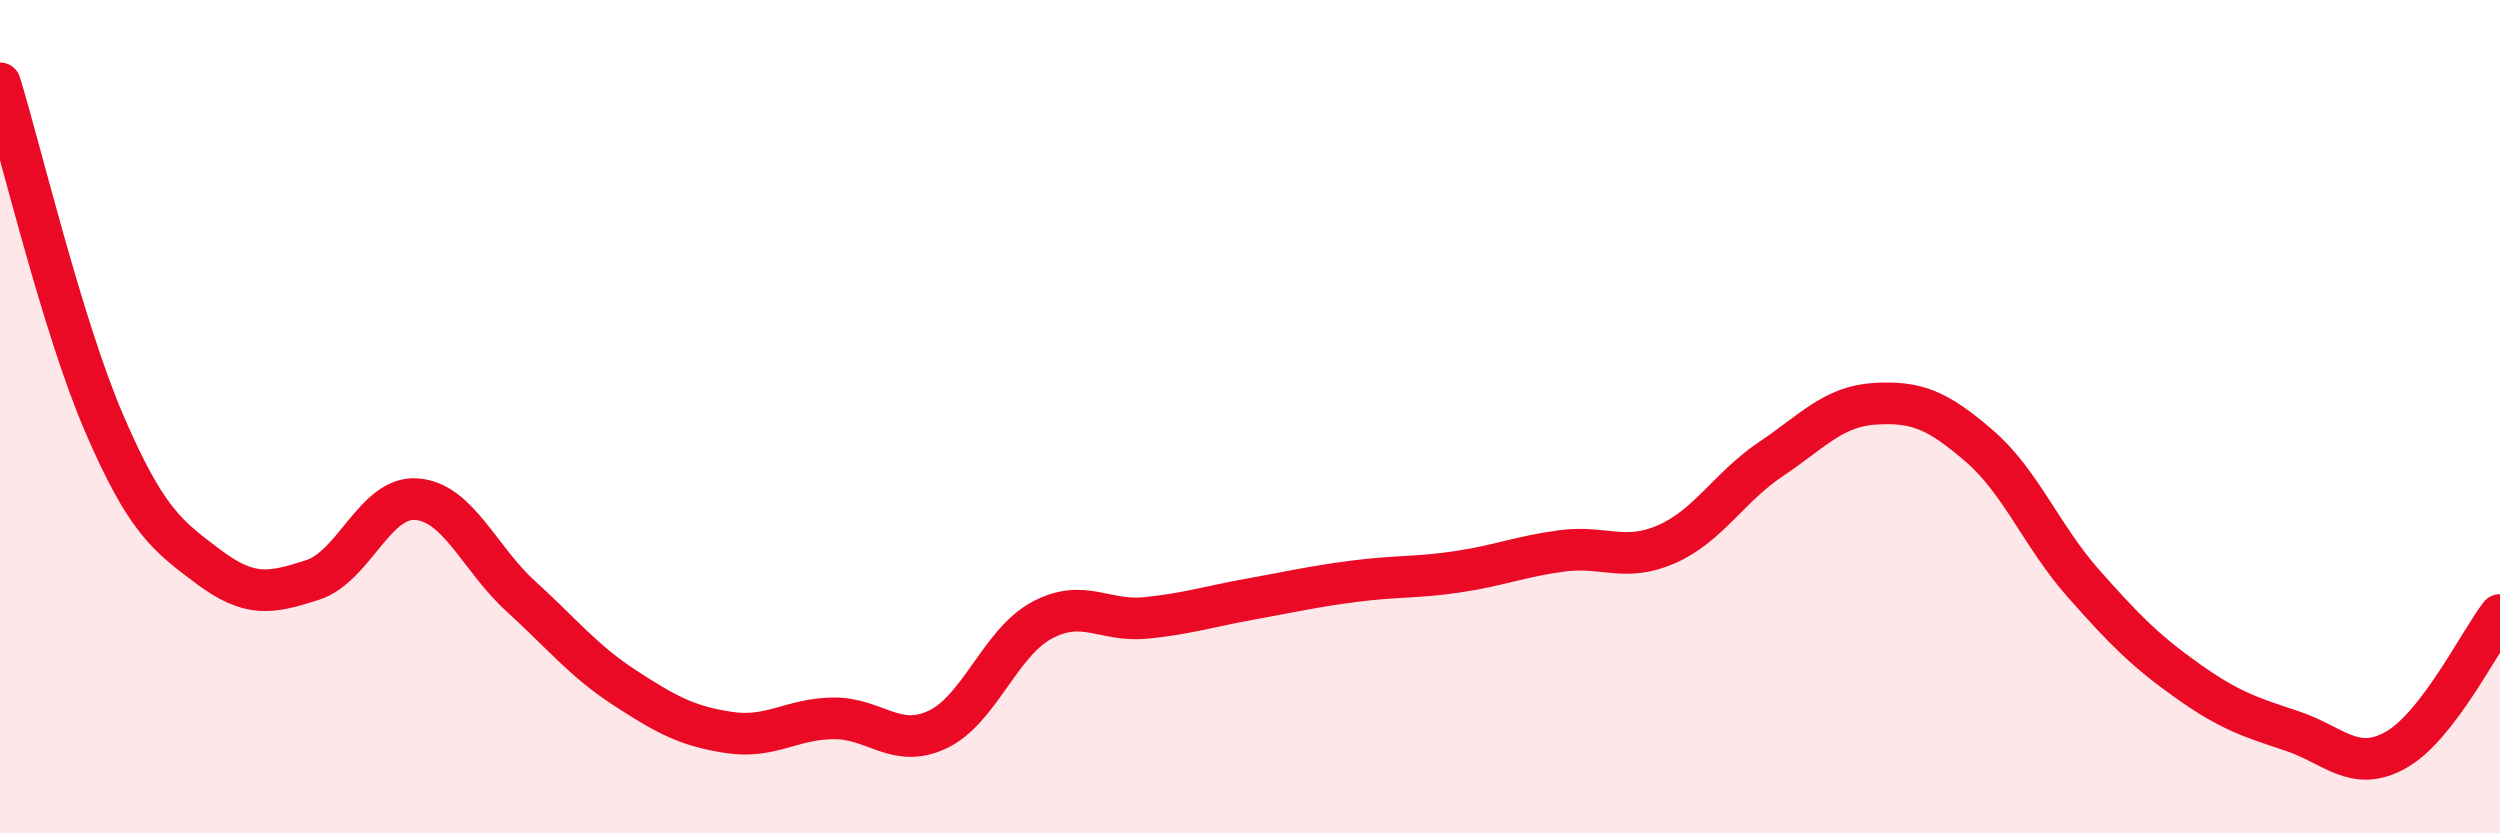 
    <svg width="60" height="20" viewBox="0 0 60 20" xmlns="http://www.w3.org/2000/svg">
      <path
        d="M 0,2 C 0.5,3.63 1.5,7.84 2.5,10.16 C 3.5,12.48 4,12.85 5,13.6 C 6,14.35 6.5,14.24 7.5,13.92 C 8.5,13.6 9,11.9 10,11.98 C 11,12.06 11.5,13.4 12.5,14.31 C 13.5,15.22 14,15.86 15,16.51 C 16,17.16 16.5,17.43 17.5,17.58 C 18.5,17.73 19,17.25 20,17.24 C 21,17.23 21.5,17.98 22.5,17.51 C 23.5,17.04 24,15.43 25,14.89 C 26,14.35 26.5,14.93 27.5,14.83 C 28.5,14.73 29,14.56 30,14.38 C 31,14.2 31.5,14.08 32.5,13.95 C 33.5,13.82 34,13.87 35,13.72 C 36,13.57 36.5,13.35 37.5,13.22 C 38.5,13.09 39,13.5 40,13.06 C 41,12.62 41.5,11.69 42.5,11.02 C 43.5,10.35 44,9.75 45,9.69 C 46,9.63 46.5,9.84 47.5,10.7 C 48.5,11.56 49,12.87 50,14 C 51,15.13 51.5,15.63 52.5,16.34 C 53.5,17.05 54,17.21 55,17.54 C 56,17.87 56.5,18.56 57.5,18 C 58.5,17.44 59.5,15.41 60,14.76L60 20L0 20Z"
        fill="#EB0A25"
        opacity="0.1"
        stroke-linecap="round"
        stroke-linejoin="round"
      />
      <path
        d="M 0,2 C 0.5,3.63 1.5,7.84 2.5,10.16 C 3.5,12.48 4,12.85 5,13.6 C 6,14.35 6.5,14.24 7.5,13.92 C 8.5,13.6 9,11.9 10,11.98 C 11,12.06 11.5,13.4 12.5,14.31 C 13.5,15.22 14,15.86 15,16.51 C 16,17.16 16.5,17.43 17.5,17.58 C 18.5,17.73 19,17.25 20,17.24 C 21,17.23 21.5,17.98 22.5,17.51 C 23.5,17.04 24,15.43 25,14.89 C 26,14.35 26.5,14.93 27.5,14.83 C 28.5,14.73 29,14.56 30,14.38 C 31,14.2 31.5,14.08 32.5,13.95 C 33.5,13.82 34,13.87 35,13.72 C 36,13.57 36.5,13.35 37.5,13.22 C 38.5,13.09 39,13.5 40,13.06 C 41,12.62 41.5,11.69 42.5,11.02 C 43.5,10.35 44,9.75 45,9.69 C 46,9.63 46.5,9.84 47.5,10.7 C 48.5,11.56 49,12.87 50,14 C 51,15.13 51.5,15.63 52.5,16.34 C 53.5,17.05 54,17.21 55,17.54 C 56,17.87 56.5,18.56 57.5,18 C 58.5,17.44 59.5,15.41 60,14.76"
        stroke="#EB0A25"
        stroke-width="1"
        fill="none"
        stroke-linecap="round"
        stroke-linejoin="round"
      />
    </svg>
  